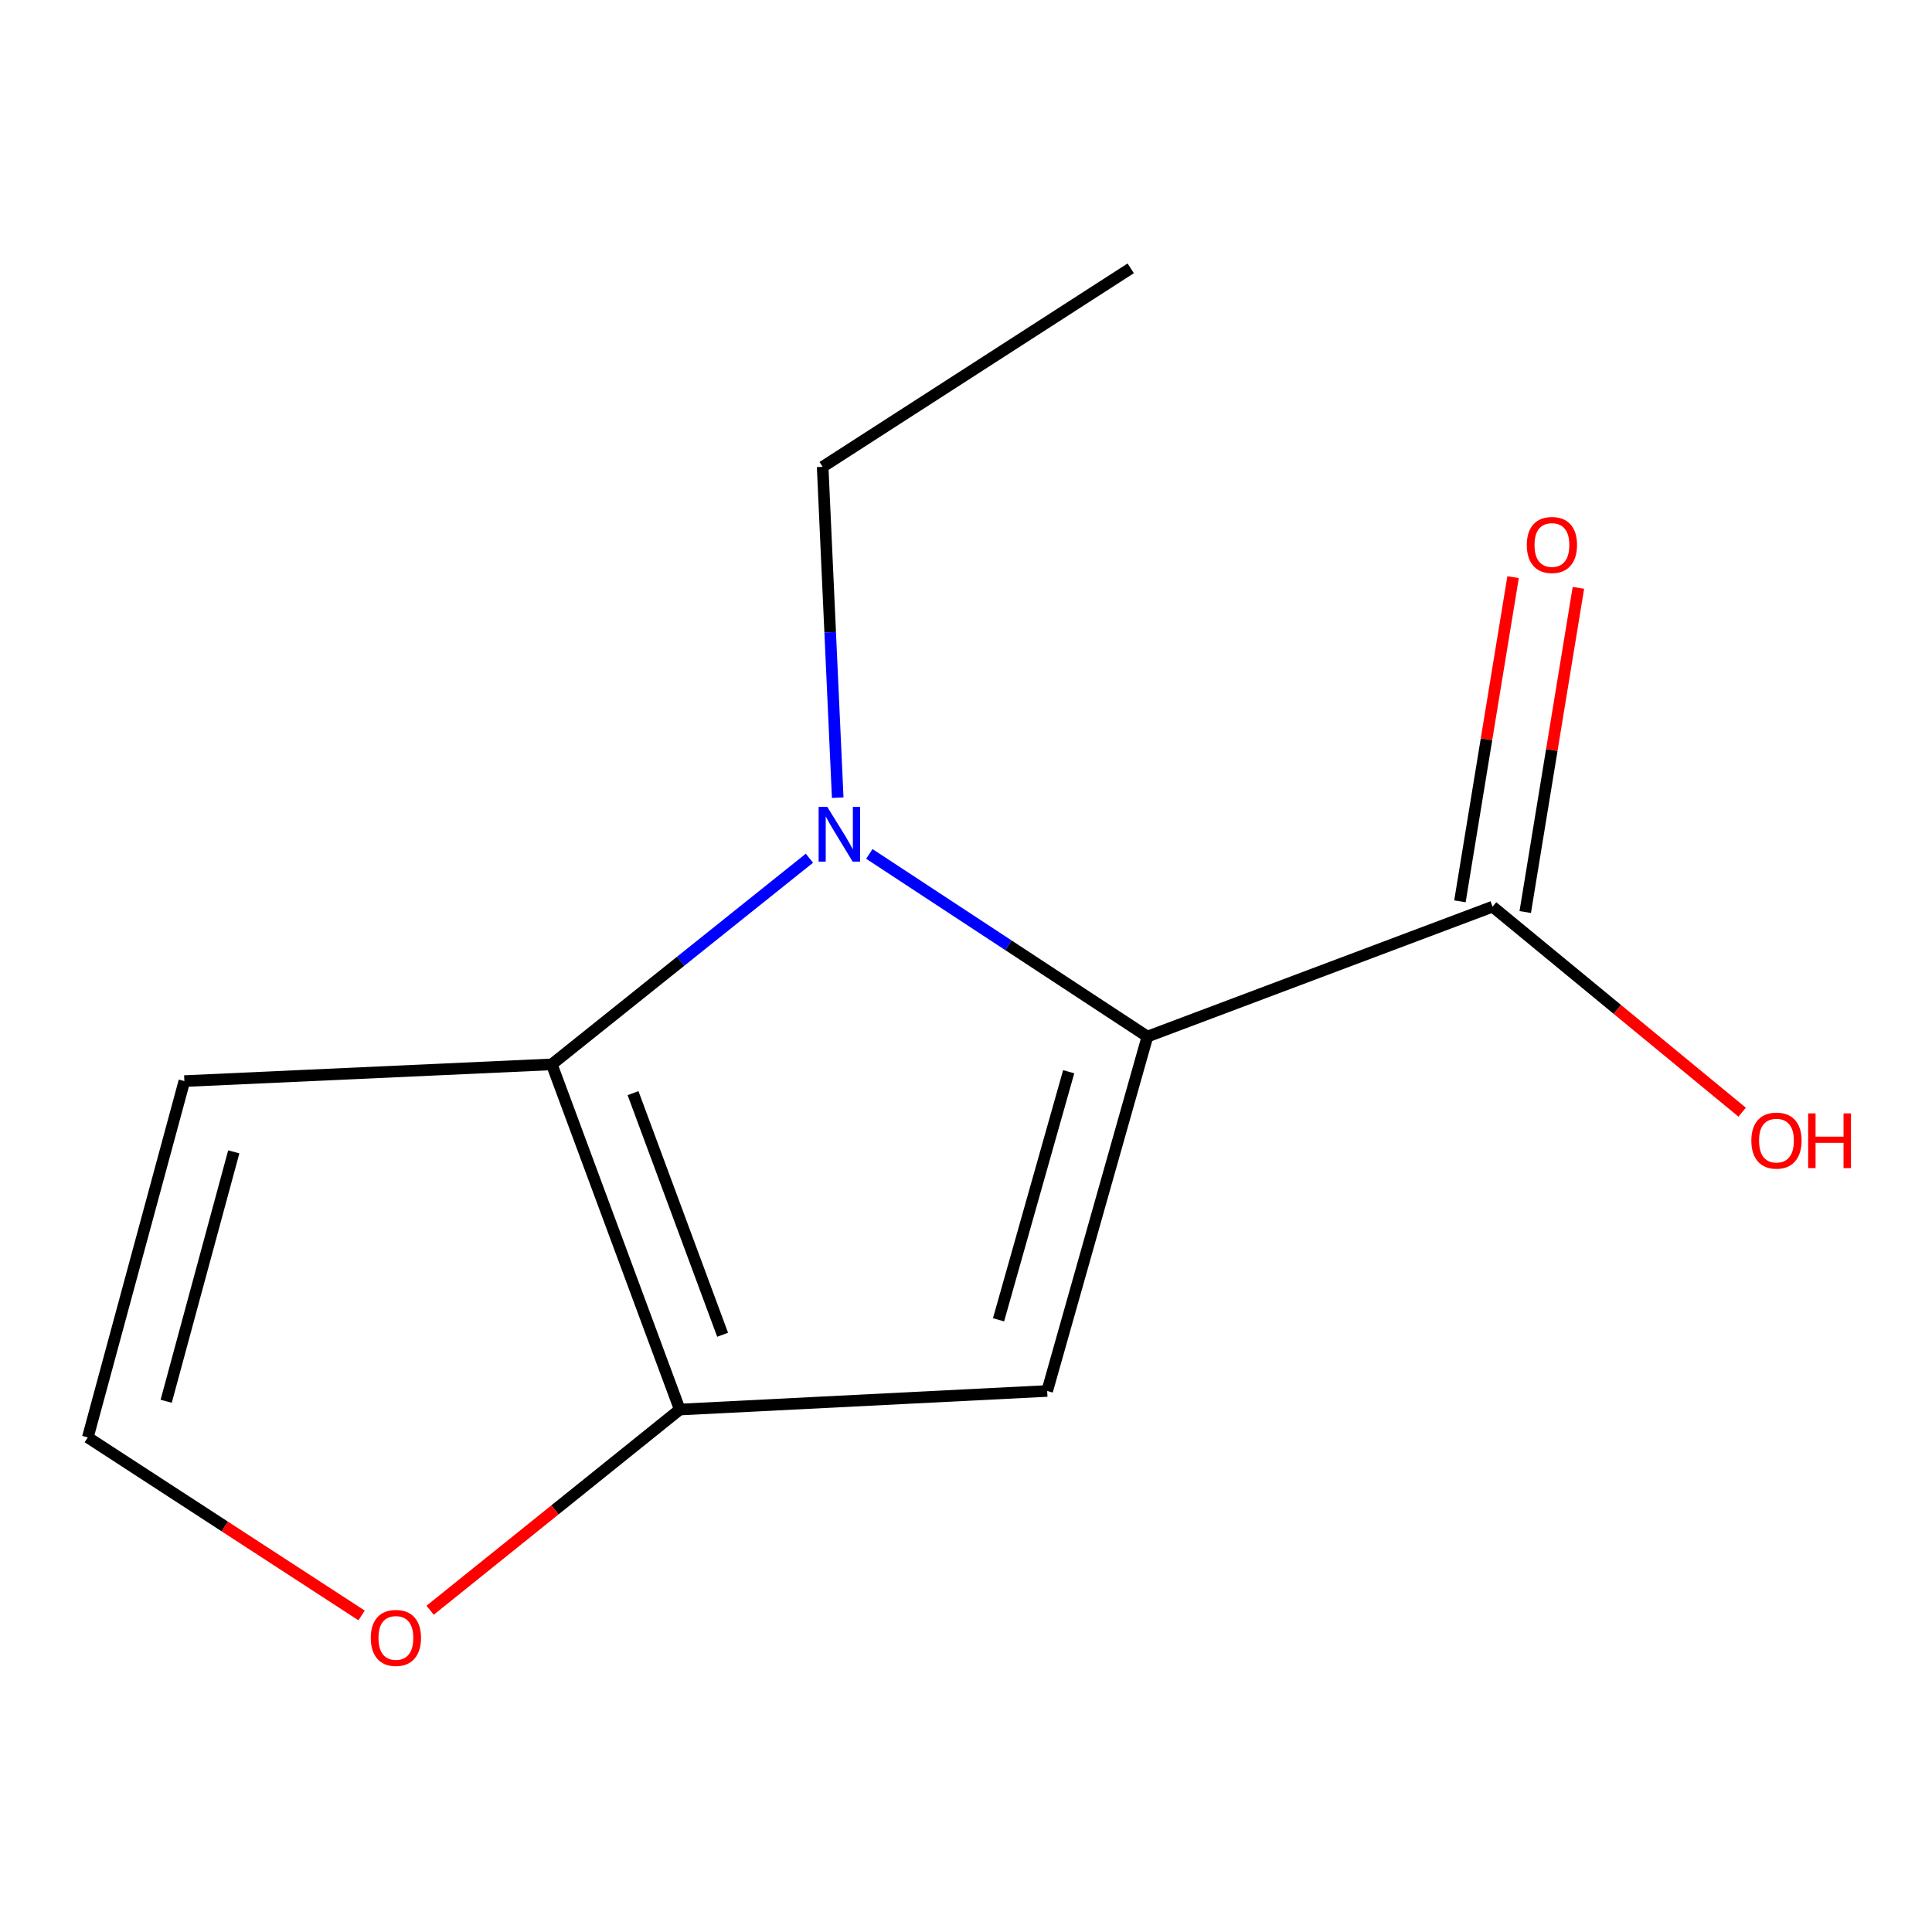 <?xml version='1.0' encoding='iso-8859-1'?>
<svg version='1.1' baseProfile='full'
              xmlns='http://www.w3.org/2000/svg'
                      xmlns:rdkit='http://www.rdkit.org/xml'
                      xmlns:xlink='http://www.w3.org/1999/xlink'
                  xml:space='preserve'
width='1000px' height='1000px' viewBox='0 0 1000 1000'>
<!-- END OF HEADER -->
<rect style='opacity:1.0;fill:#FFFFFF;stroke:none' width='1000' height='1000' x='0' y='0'> </rect>
<path class='bond-0' d='M 593.898,536.529 L 521.933,489.26' style='fill:none;fill-rule:evenodd;stroke:#000000;stroke-width:6px;stroke-linecap:butt;stroke-linejoin:miter;stroke-opacity:1' />
<path class='bond-0' d='M 521.933,489.26 L 449.968,441.99' style='fill:none;fill-rule:evenodd;stroke:#0000FF;stroke-width:6px;stroke-linecap:butt;stroke-linejoin:miter;stroke-opacity:1' />
<path class='bond-1' d='M 593.898,536.529 L 542.021,719.965' style='fill:none;fill-rule:evenodd;stroke:#000000;stroke-width:6px;stroke-linecap:butt;stroke-linejoin:miter;stroke-opacity:1' />
<path class='bond-1' d='M 553.154,554.722 L 516.84,683.128' style='fill:none;fill-rule:evenodd;stroke:#000000;stroke-width:6px;stroke-linecap:butt;stroke-linejoin:miter;stroke-opacity:1' />
<path class='bond-4' d='M 593.898,536.529 L 772.557,469.294' style='fill:none;fill-rule:evenodd;stroke:#000000;stroke-width:6px;stroke-linecap:butt;stroke-linejoin:miter;stroke-opacity:1' />
<path class='bond-2' d='M 418.953,444.211 L 352.278,497.564' style='fill:none;fill-rule:evenodd;stroke:#0000FF;stroke-width:6px;stroke-linecap:butt;stroke-linejoin:miter;stroke-opacity:1' />
<path class='bond-2' d='M 352.278,497.564 L 285.602,550.916' style='fill:none;fill-rule:evenodd;stroke:#000000;stroke-width:6px;stroke-linecap:butt;stroke-linejoin:miter;stroke-opacity:1' />
<path class='bond-9' d='M 433.598,412.884 L 429.699,327.257' style='fill:none;fill-rule:evenodd;stroke:#0000FF;stroke-width:6px;stroke-linecap:butt;stroke-linejoin:miter;stroke-opacity:1' />
<path class='bond-9' d='M 429.699,327.257 L 425.801,241.63' style='fill:none;fill-rule:evenodd;stroke:#000000;stroke-width:6px;stroke-linecap:butt;stroke-linejoin:miter;stroke-opacity:1' />
<path class='bond-3' d='M 542.021,719.965 L 351.848,729.575' style='fill:none;fill-rule:evenodd;stroke:#000000;stroke-width:6px;stroke-linecap:butt;stroke-linejoin:miter;stroke-opacity:1' />
<path class='bond-5' d='M 285.602,550.916 L 95.429,559.575' style='fill:none;fill-rule:evenodd;stroke:#000000;stroke-width:6px;stroke-linecap:butt;stroke-linejoin:miter;stroke-opacity:1' />
<path class='bond-12' d='M 285.602,550.916 L 351.848,729.575' style='fill:none;fill-rule:evenodd;stroke:#000000;stroke-width:6px;stroke-linecap:butt;stroke-linejoin:miter;stroke-opacity:1' />
<path class='bond-12' d='M 327.657,565.806 L 374.029,690.867' style='fill:none;fill-rule:evenodd;stroke:#000000;stroke-width:6px;stroke-linecap:butt;stroke-linejoin:miter;stroke-opacity:1' />
<path class='bond-6' d='M 351.848,729.575 L 287.236,781.517' style='fill:none;fill-rule:evenodd;stroke:#000000;stroke-width:6px;stroke-linecap:butt;stroke-linejoin:miter;stroke-opacity:1' />
<path class='bond-6' d='M 287.236,781.517 L 222.625,833.459' style='fill:none;fill-rule:evenodd;stroke:#FF0000;stroke-width:6px;stroke-linecap:butt;stroke-linejoin:miter;stroke-opacity:1' />
<path class='bond-8' d='M 789.459,472.065 L 803.218,388.168' style='fill:none;fill-rule:evenodd;stroke:#000000;stroke-width:6px;stroke-linecap:butt;stroke-linejoin:miter;stroke-opacity:1' />
<path class='bond-8' d='M 803.218,388.168 L 816.976,304.271' style='fill:none;fill-rule:evenodd;stroke:#FF0000;stroke-width:6px;stroke-linecap:butt;stroke-linejoin:miter;stroke-opacity:1' />
<path class='bond-8' d='M 755.656,466.522 L 769.414,382.625' style='fill:none;fill-rule:evenodd;stroke:#000000;stroke-width:6px;stroke-linecap:butt;stroke-linejoin:miter;stroke-opacity:1' />
<path class='bond-8' d='M 769.414,382.625 L 783.172,298.728' style='fill:none;fill-rule:evenodd;stroke:#FF0000;stroke-width:6px;stroke-linecap:butt;stroke-linejoin:miter;stroke-opacity:1' />
<path class='bond-10' d='M 772.557,469.294 L 837.146,522.48' style='fill:none;fill-rule:evenodd;stroke:#000000;stroke-width:6px;stroke-linecap:butt;stroke-linejoin:miter;stroke-opacity:1' />
<path class='bond-10' d='M 837.146,522.48 L 901.734,575.667' style='fill:none;fill-rule:evenodd;stroke:#FF0000;stroke-width:6px;stroke-linecap:butt;stroke-linejoin:miter;stroke-opacity:1' />
<path class='bond-13' d='M 95.429,559.575 L 45.455,744.001' style='fill:none;fill-rule:evenodd;stroke:#000000;stroke-width:6px;stroke-linecap:butt;stroke-linejoin:miter;stroke-opacity:1' />
<path class='bond-13' d='M 120.996,596.198 L 86.013,725.296' style='fill:none;fill-rule:evenodd;stroke:#000000;stroke-width:6px;stroke-linecap:butt;stroke-linejoin:miter;stroke-opacity:1' />
<path class='bond-7' d='M 187.157,836.152 L 116.306,790.076' style='fill:none;fill-rule:evenodd;stroke:#FF0000;stroke-width:6px;stroke-linecap:butt;stroke-linejoin:miter;stroke-opacity:1' />
<path class='bond-7' d='M 116.306,790.076 L 45.455,744.001' style='fill:none;fill-rule:evenodd;stroke:#000000;stroke-width:6px;stroke-linecap:butt;stroke-linejoin:miter;stroke-opacity:1' />
<path class='bond-11' d='M 425.801,241.63 L 585.258,138.884' style='fill:none;fill-rule:evenodd;stroke:#000000;stroke-width:6px;stroke-linecap:butt;stroke-linejoin:miter;stroke-opacity:1' />
<path  class='atom-1' d='M 428.199 417.643
L 437.479 432.643
Q 438.399 434.123, 439.879 436.803
Q 441.359 439.483, 441.439 439.643
L 441.439 417.643
L 445.199 417.643
L 445.199 445.963
L 441.319 445.963
L 431.359 429.563
Q 430.199 427.643, 428.959 425.443
Q 427.759 423.243, 427.399 422.563
L 427.399 445.963
L 423.719 445.963
L 423.719 417.643
L 428.199 417.643
' fill='#0000FF'/>
<path  class='atom-7' d='M 191.912 847.779
Q 191.912 840.979, 195.272 837.179
Q 198.632 833.379, 204.912 833.379
Q 211.192 833.379, 214.552 837.179
Q 217.912 840.979, 217.912 847.779
Q 217.912 854.659, 214.512 858.579
Q 211.112 862.459, 204.912 862.459
Q 198.672 862.459, 195.272 858.579
Q 191.912 854.699, 191.912 847.779
M 204.912 859.259
Q 209.232 859.259, 211.552 856.379
Q 213.912 853.459, 213.912 847.779
Q 213.912 842.219, 211.552 839.419
Q 209.232 836.579, 204.912 836.579
Q 200.592 836.579, 198.232 839.379
Q 195.912 842.179, 195.912 847.779
Q 195.912 853.499, 198.232 856.379
Q 200.592 859.259, 204.912 859.259
' fill='#FF0000'/>
<path  class='atom-9' d='M 790.273 282.074
Q 790.273 275.274, 793.633 271.474
Q 796.993 267.674, 803.273 267.674
Q 809.553 267.674, 812.913 271.474
Q 816.273 275.274, 816.273 282.074
Q 816.273 288.954, 812.873 292.874
Q 809.473 296.754, 803.273 296.754
Q 797.033 296.754, 793.633 292.874
Q 790.273 288.994, 790.273 282.074
M 803.273 293.554
Q 807.593 293.554, 809.913 290.674
Q 812.273 287.754, 812.273 282.074
Q 812.273 276.514, 809.913 273.714
Q 807.593 270.874, 803.273 270.874
Q 798.953 270.874, 796.593 273.674
Q 794.273 276.474, 794.273 282.074
Q 794.273 287.794, 796.593 290.674
Q 798.953 293.554, 803.273 293.554
' fill='#FF0000'/>
<path  class='atom-11' d='M 906.493 590.37
Q 906.493 583.57, 909.853 579.77
Q 913.213 575.97, 919.493 575.97
Q 925.773 575.97, 929.133 579.77
Q 932.493 583.57, 932.493 590.37
Q 932.493 597.25, 929.093 601.17
Q 925.693 605.05, 919.493 605.05
Q 913.253 605.05, 909.853 601.17
Q 906.493 597.29, 906.493 590.37
M 919.493 601.85
Q 923.813 601.85, 926.133 598.97
Q 928.493 596.05, 928.493 590.37
Q 928.493 584.81, 926.133 582.01
Q 923.813 579.17, 919.493 579.17
Q 915.173 579.17, 912.813 581.97
Q 910.493 584.77, 910.493 590.37
Q 910.493 596.09, 912.813 598.97
Q 915.173 601.85, 919.493 601.85
' fill='#FF0000'/>
<path  class='atom-11' d='M 935.893 576.29
L 939.733 576.29
L 939.733 588.33
L 954.213 588.33
L 954.213 576.29
L 958.053 576.29
L 958.053 604.61
L 954.213 604.61
L 954.213 591.53
L 939.733 591.53
L 939.733 604.61
L 935.893 604.61
L 935.893 576.29
' fill='#FF0000'/>
</svg>
